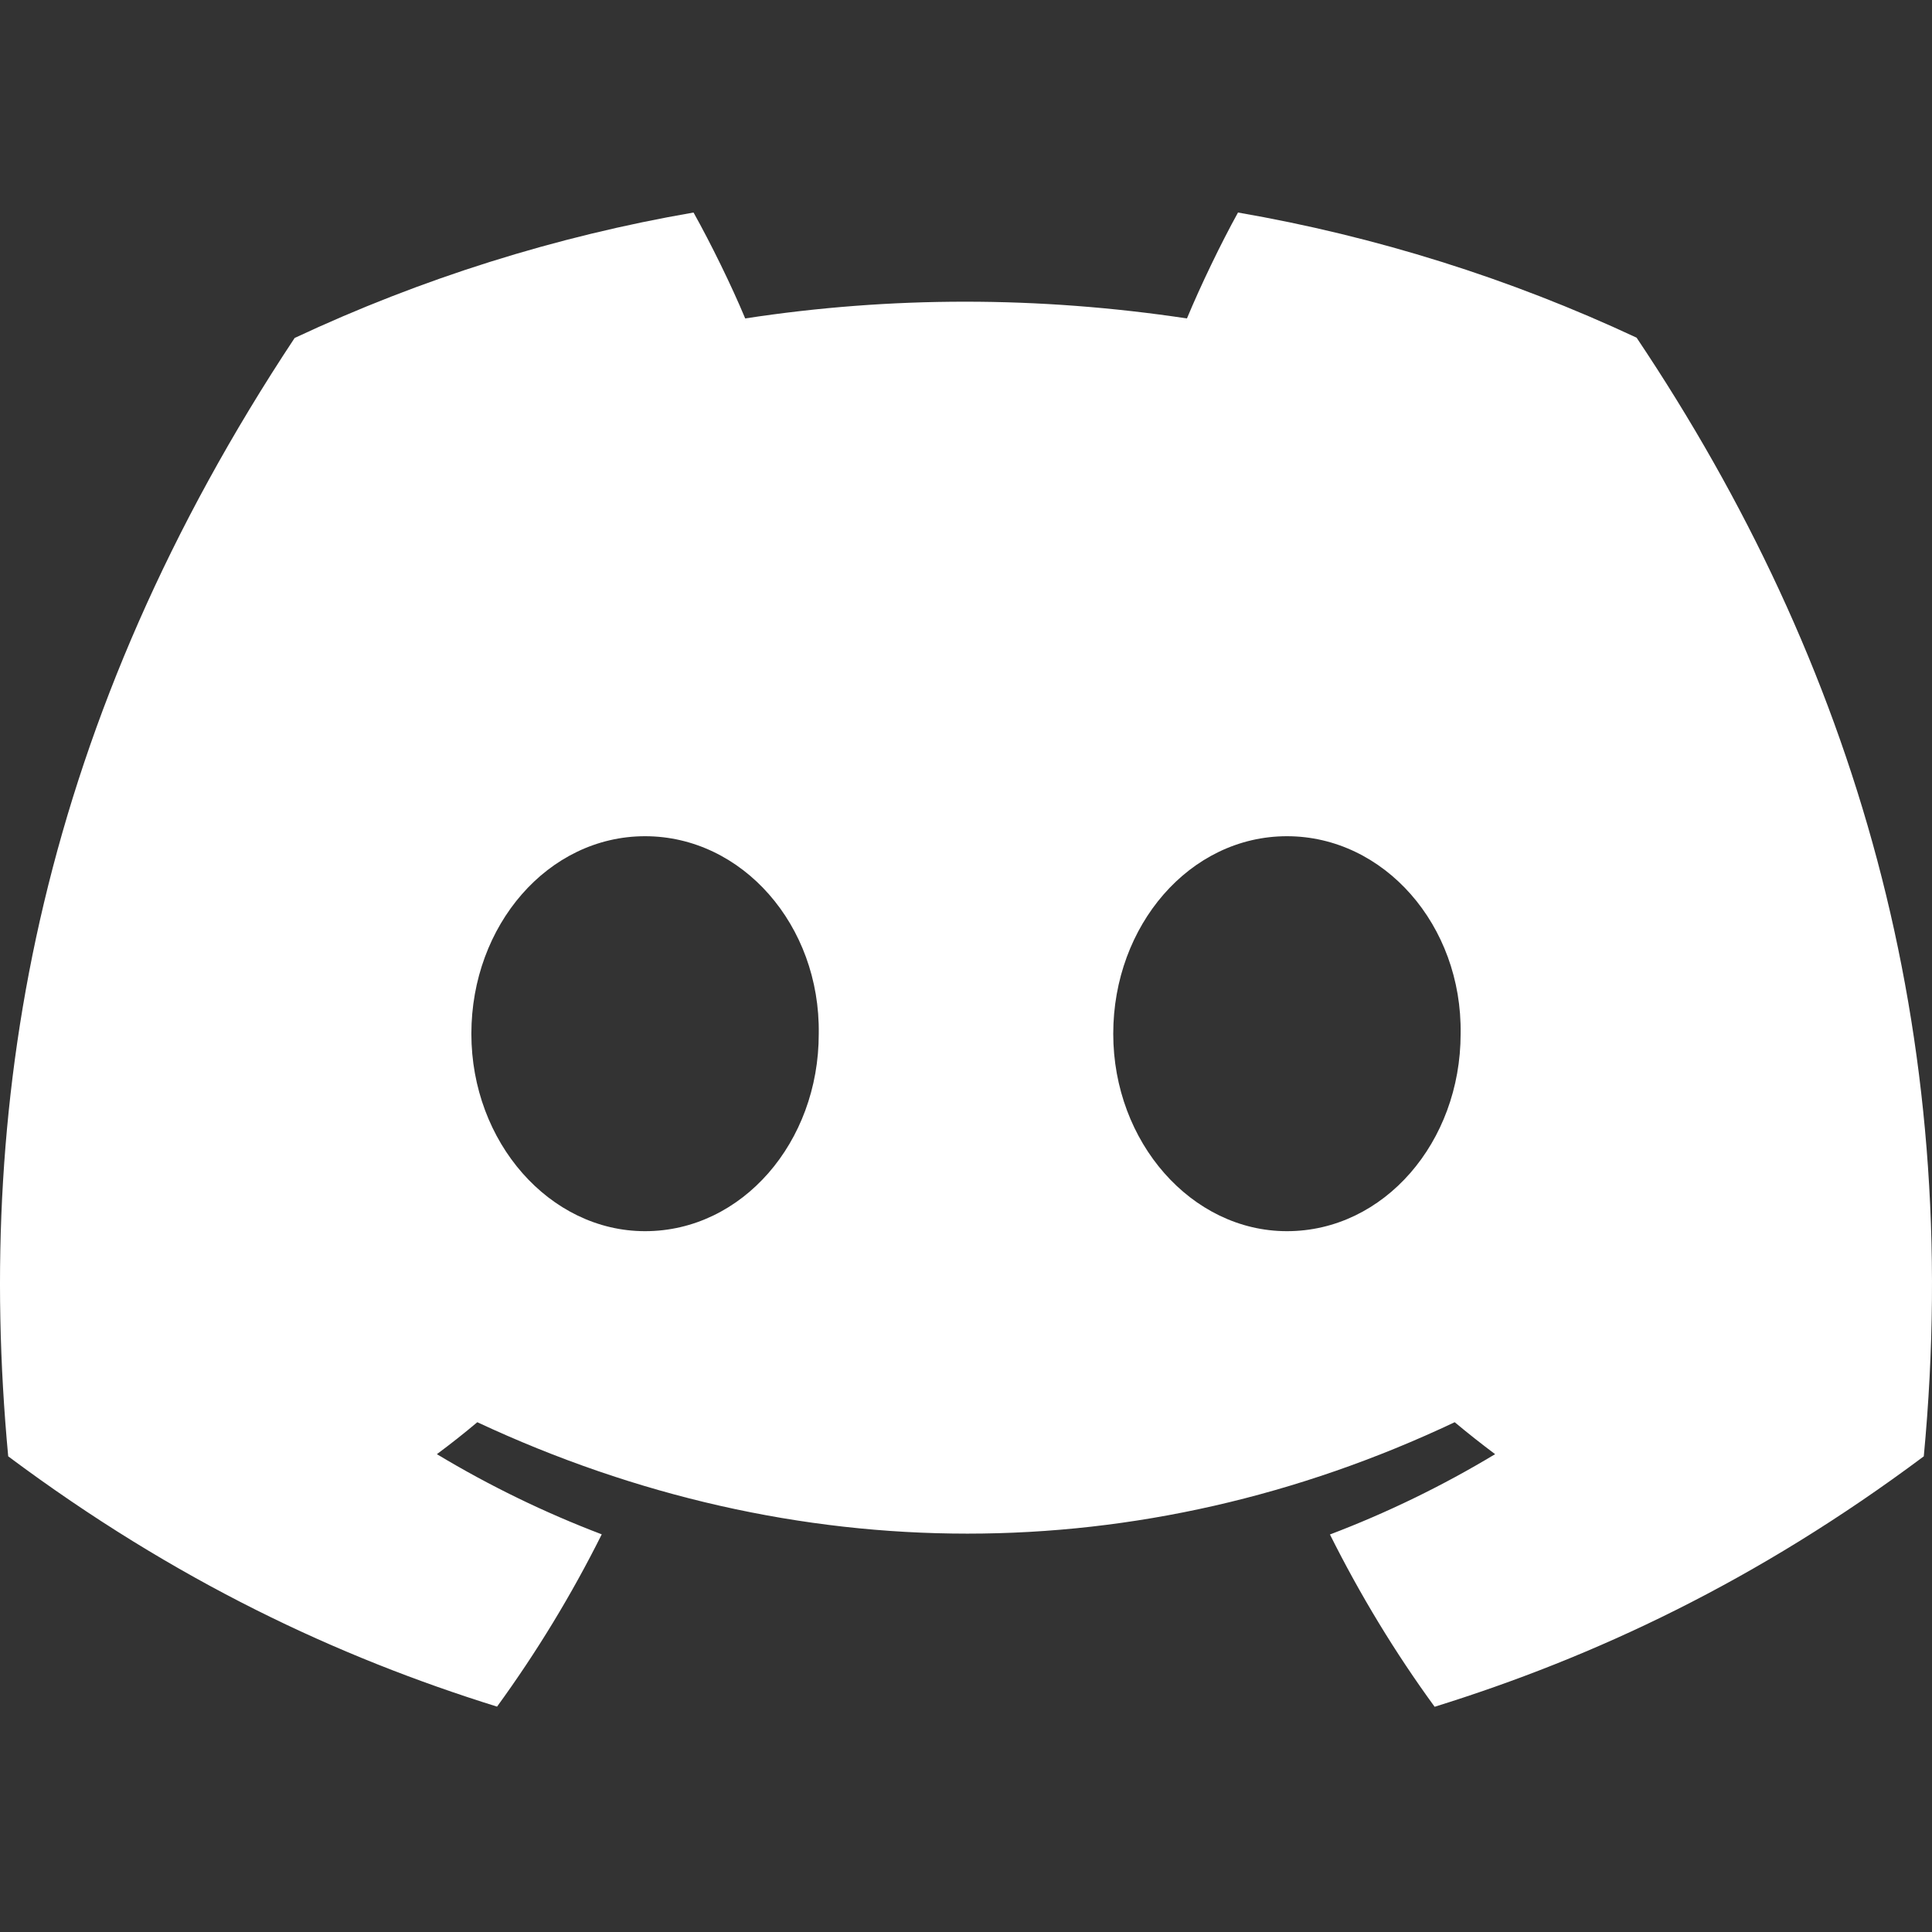<svg width="300" height="300" viewBox="0 0 300 300" fill="none" xmlns="http://www.w3.org/2000/svg">
<rect x="0" y="0" width="300" height="300" fill="#333333" stroke="none"/>
<g>
<path d="M254.128 52.433C234.454 43.235 213.64 36.7 192.237 33C189.571 37.816 186.456 44.293 184.308 49.446C161.231 45.979 138.367 45.979 115.714 49.446C113.567 44.294 110.382 37.816 107.692 33C86.267 36.702 65.436 43.254 45.752 52.481C6.584 111.619 -4.035 169.287 1.274 226.139C27.253 245.523 52.43 257.298 77.182 265.004C83.334 256.551 88.771 247.603 93.439 238.251C84.552 234.87 75.985 230.704 67.839 225.802C69.982 224.215 72.076 222.56 74.115 220.841C123.477 243.909 177.111 243.909 225.885 220.841C227.933 222.549 230.026 224.203 232.16 225.802C224.001 230.717 215.417 234.892 206.512 238.275C211.207 247.666 216.635 256.623 222.77 265.027C247.546 257.323 272.746 245.547 298.725 226.139C304.955 160.234 288.084 103.096 254.128 52.433ZM100.165 191.177C85.346 191.177 73.194 177.355 73.194 160.524C73.194 143.693 85.087 129.847 100.165 129.847C115.243 129.847 127.394 143.668 127.135 160.524C127.159 177.355 115.243 191.177 100.165 191.177ZM199.834 191.177C185.016 191.177 172.864 177.355 172.864 160.524C172.864 143.693 184.757 129.847 199.834 129.847C214.912 129.847 227.064 143.668 226.805 160.524C226.805 177.355 214.912 191.177 199.834 191.177Z" fill="white"/>
</g>
</svg>
